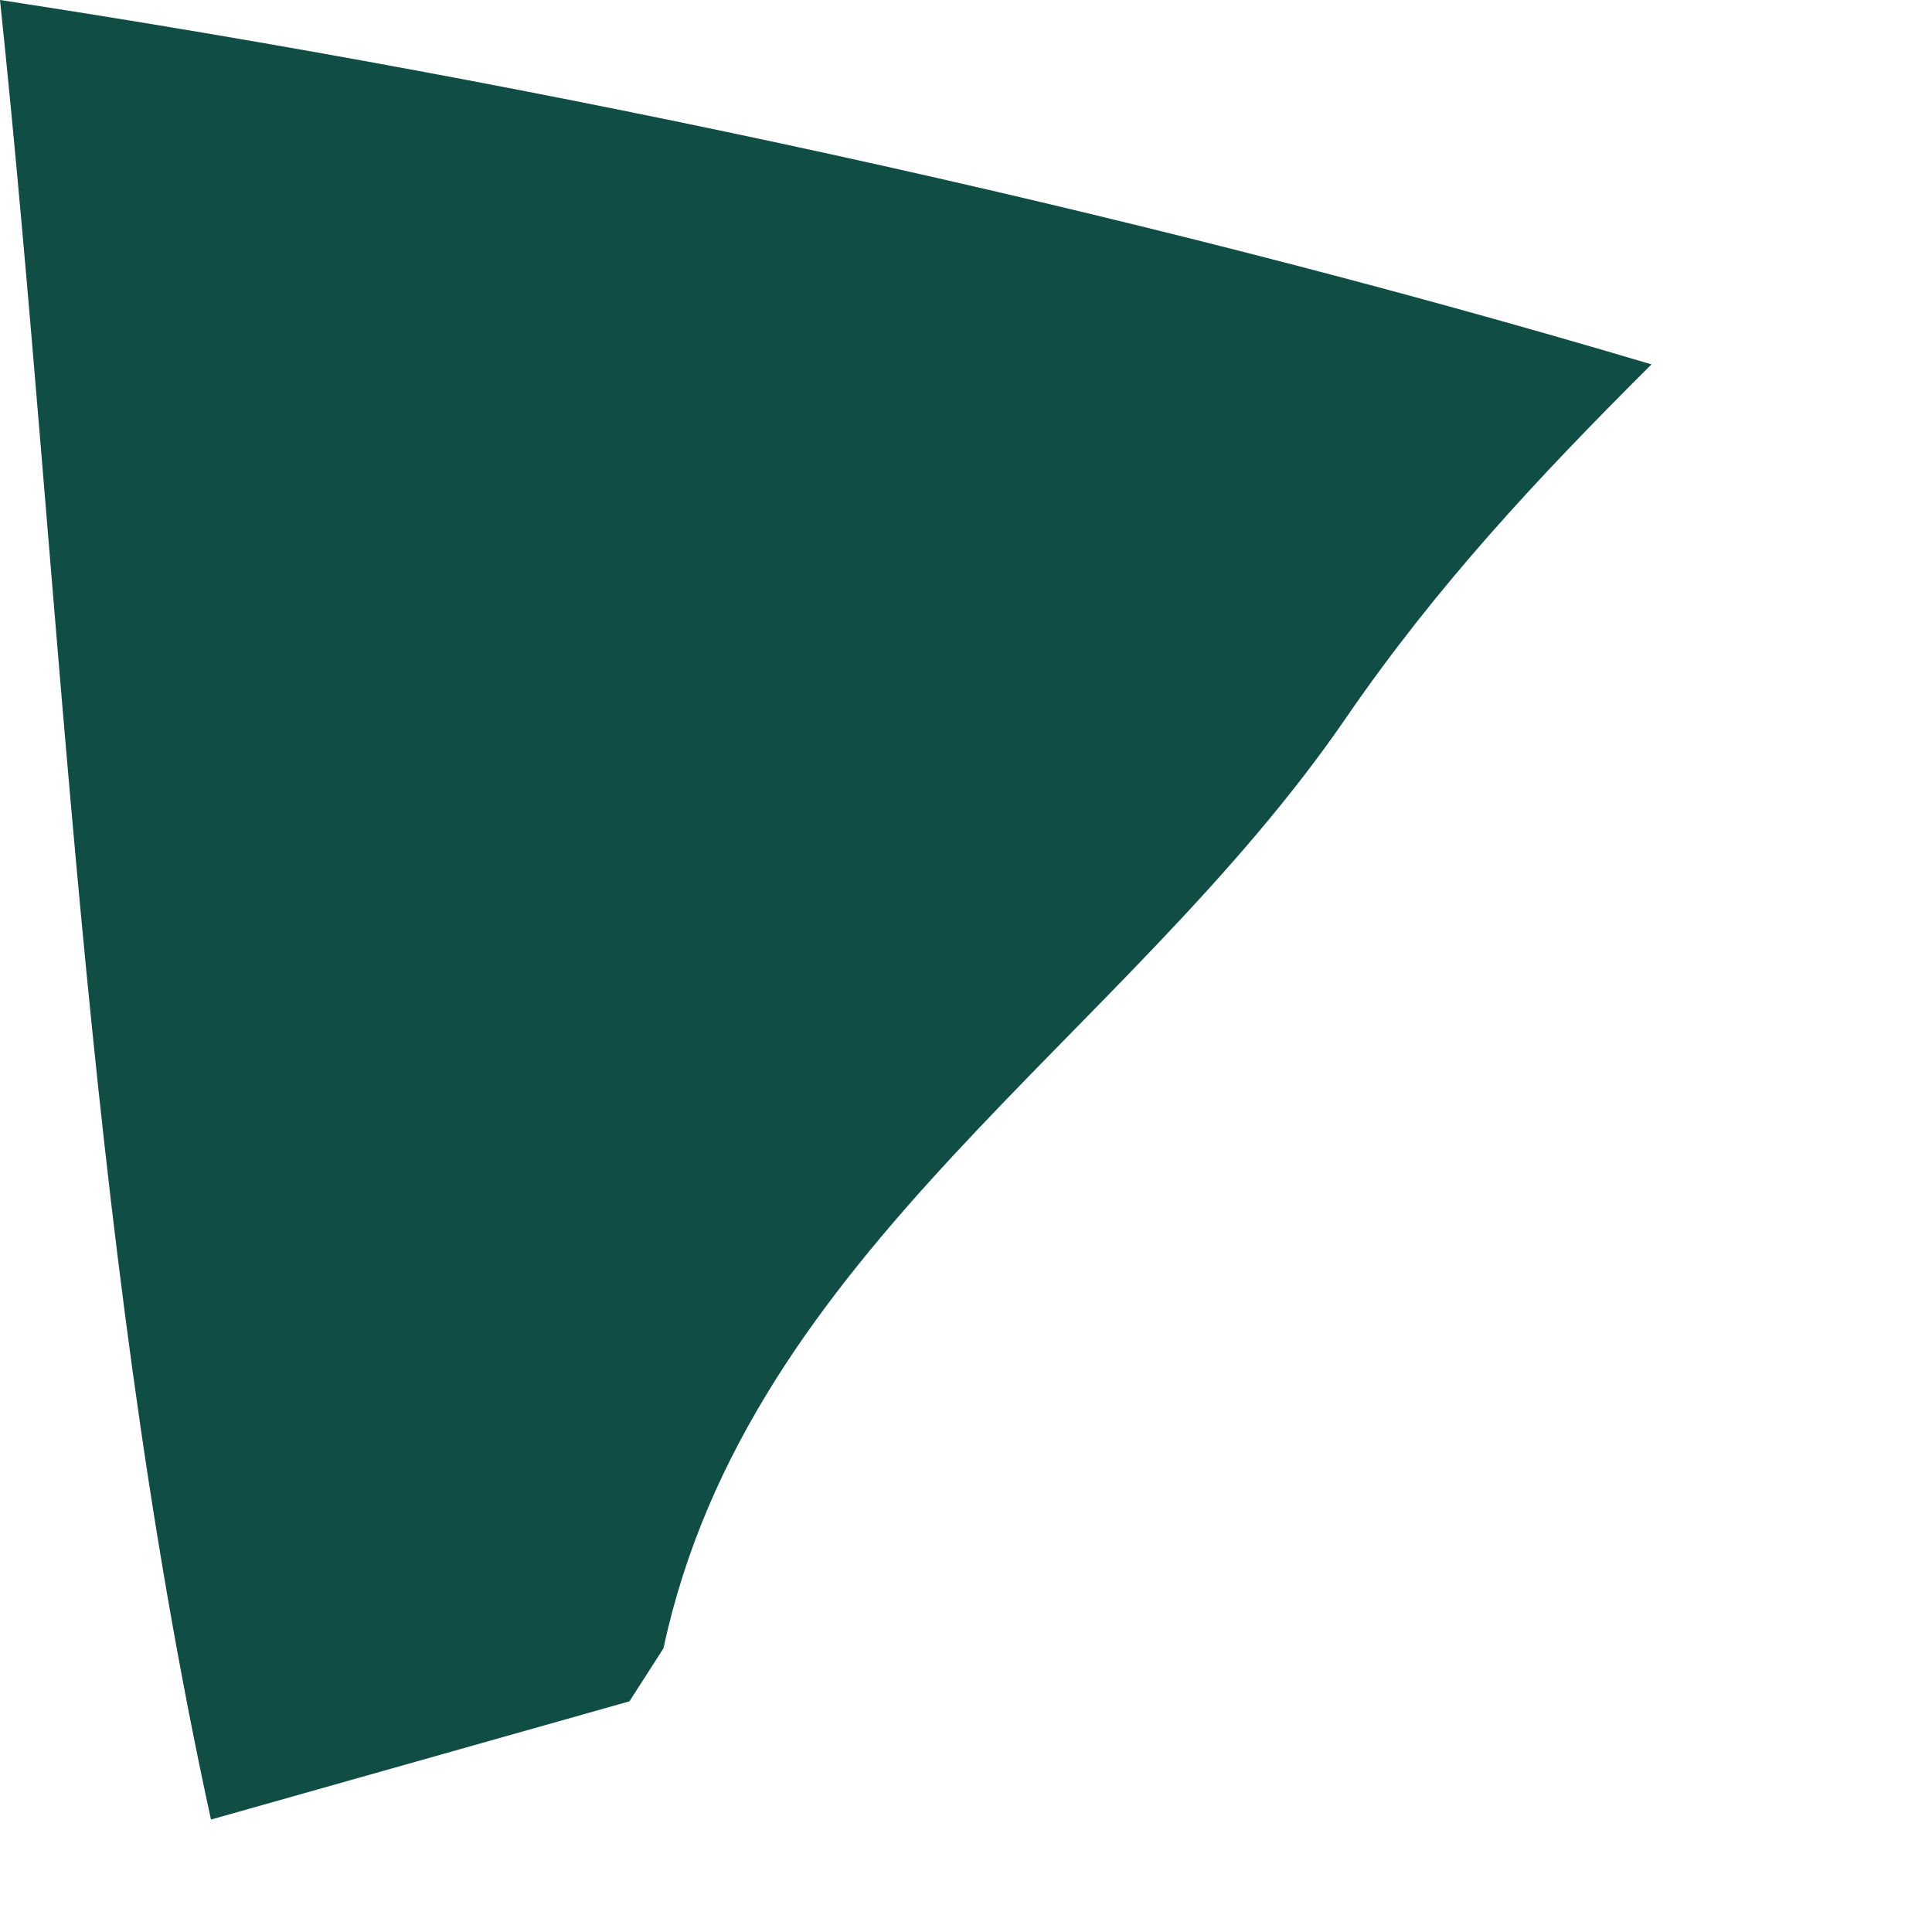 <?xml version="1.0" encoding="utf-8"?>
<svg xmlns="http://www.w3.org/2000/svg" fill="none" height="100%" overflow="visible" preserveAspectRatio="none" style="display: block;" viewBox="0 0 5 5" width="100%">
<path d="M0 0C1.411 0.216 2.906 0.536 4.274 0.943C3.98 1.236 3.718 1.516 3.482 1.86C2.911 2.691 1.937 3.239 1.717 4.266L1.629 4.403L0.546 4.709C0.213 3.183 0.163 1.554 0 0Z" fill="#104D44" id="Vector"/>
</svg>